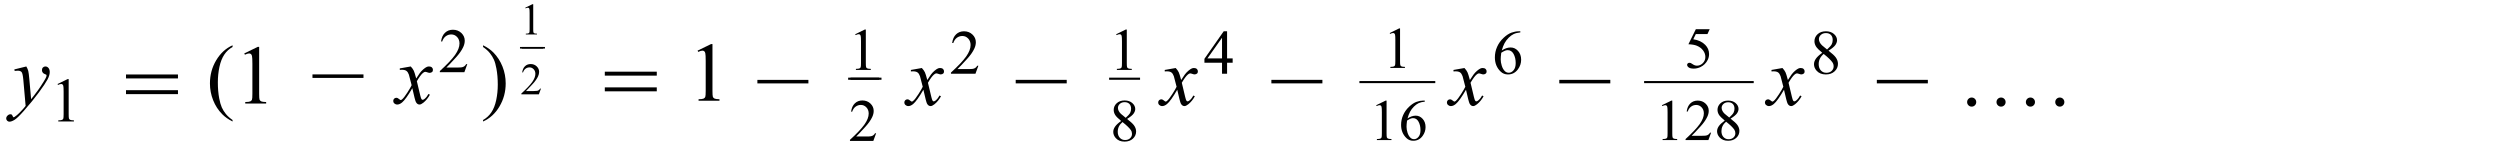 <?xml version="1.0" encoding="utf-8"?>
<!-- Generator: Adobe Illustrator 26.4.1, SVG Export Plug-In . SVG Version: 6.00 Build 0)  -->
<svg version="1.1" xmlns="http://www.w3.org/2000/svg" xmlns:xlink="http://www.w3.org/1999/xlink" x="0px" y="0px" width="560px"
	 height="33.716px" viewBox="0 0 560 33.716" style="enable-background:new 0 0 560 33.716;" xml:space="preserve">
<style type="text/css">
	.st0{fill:#0000FF;}
	.st1{display:none;}
	.st2{display:inline;}
	.st3{fill:#F7D426;}
	.st4{fill:none;stroke:#F7D426;stroke-miterlimit:10;}
	.st5{display:inline;fill:none;stroke:#FF00FF;stroke-miterlimit:10;}
	.st6{display:inline;fill:none;stroke:#FF00FF;stroke-width:0.25;stroke-miterlimit:10;}
	.st7{display:inline;fill:#FF00FF;}
	.st8{display:inline;fill:none;stroke:#F7D426;stroke-miterlimit:10;}
	.st9{fill:#FF00FF;}
	.st10{fill:#231F20;}
	.st11{fill:#29ABE2;}
	.st12{fill:none;stroke:#FF8600;stroke-miterlimit:10;}
	.st13{fill:#FF8600;}
	.st14{fill:none;stroke:#FF00FF;stroke-miterlimit:10;}
	.st15{fill:none;stroke:#29ABE2;stroke-miterlimit:10;}
	.st16{display:inline;fill:#FFFFFF;}
</style>
<g id="Back">
</g>
<g id="Graphic">
	<g>
		<g>
			<g>
				<path d="M5.897,14.888c0.208,0.355,0.352,0.687,0.432,0.996c0.079,0.309,0.159,0.916,0.238,1.822
					l0.404,4.517c0.367-0.441,0.899-1.139,1.598-2.093c0.336-0.465,0.753-1.099,1.248-1.9
					c0.3-0.49,0.483-0.833,0.551-1.028c0.037-0.098,0.056-0.199,0.056-0.303
					c0-0.067-0.021-0.123-0.064-0.166c-0.043-0.042-0.154-0.093-0.335-0.151s-0.33-0.165-0.45-0.321
					c-0.119-0.156-0.179-0.335-0.179-0.537c0-0.251,0.073-0.453,0.221-0.606
					c0.146-0.153,0.33-0.229,0.551-0.229c0.269,0,0.498,0.112,0.688,0.335
					c0.189,0.224,0.284,0.531,0.284,0.923c0,0.483-0.165,1.036-0.495,1.657
					c-0.331,0.621-0.968,1.574-1.91,2.86c-0.942,1.285-2.084,2.687-3.425,4.205
					c-0.924,1.046-1.609,1.706-2.056,1.979c-0.447,0.272-0.83,0.409-1.147,0.409
					c-0.19,0-0.357-0.072-0.501-0.216c-0.144-0.144-0.216-0.311-0.216-0.5
					c0-0.239,0.1-0.456,0.299-0.652c0.198-0.196,0.414-0.294,0.647-0.294
					c0.122,0,0.223,0.028,0.303,0.083c0.049,0.03,0.103,0.118,0.16,0.261
					c0.059,0.144,0.112,0.24,0.161,0.29c0.03,0.03,0.067,0.046,0.11,0.046
					c0.036,0,0.101-0.031,0.192-0.092c0.337-0.208,0.729-0.539,1.175-0.992
					c0.588-0.6,1.022-1.089,1.304-1.469l-0.514-5.821c-0.086-0.961-0.215-1.545-0.386-1.753
					c-0.172-0.208-0.459-0.312-0.863-0.312c-0.128,0-0.357,0.018-0.688,0.055l-0.082-0.339
					L5.897,14.888z"/>
				<path d="M12.889,18.817l2.267-1.105h0.227v7.862c0,0.522,0.021,0.847,0.065,0.975
					c0.043,0.128,0.134,0.227,0.271,0.295c0.138,0.068,0.417,0.107,0.838,0.117v0.254h-3.502v-0.254
					c0.439-0.009,0.724-0.047,0.852-0.113s0.218-0.156,0.268-0.268
					c0.051-0.112,0.076-0.447,0.076-1.006V20.547c0-0.678-0.023-1.112-0.069-1.305
					c-0.032-0.146-0.09-0.254-0.175-0.323s-0.187-0.103-0.306-0.103c-0.169,0-0.405,0.071-0.707,0.213
					L12.889,18.817z"/>
				<path d="M28.224,16.683h11.642v0.885h-11.642V16.683z M28.224,20.2h11.642v0.885h-11.642V20.2z"/>
				<path d="M52.092,26.879v0.339c-0.924-0.465-1.695-1.01-2.313-1.634
					c-0.881-0.888-1.561-1.935-2.038-3.14s-0.716-2.457-0.716-3.755c0-1.897,0.468-3.628,1.404-5.192
					c0.937-1.563,2.157-2.682,3.663-3.355v0.386c-0.753,0.416-1.371,0.985-1.854,1.708
					s-0.845,1.637-1.083,2.745c-0.239,1.108-0.358,2.265-0.358,3.47c0,1.31,0.102,2.5,0.303,3.571
					c0.159,0.845,0.353,1.522,0.579,2.034c0.226,0.511,0.53,1.002,0.913,1.474
					C50.974,26,51.474,26.45,52.092,26.879z"/>
				<path d="M54.717,11.969l3.03-1.478h0.303v10.512c0,0.698,0.029,1.132,0.087,1.304
					c0.059,0.171,0.179,0.303,0.363,0.395c0.184,0.092,0.557,0.144,1.119,0.156v0.34h-4.682v-0.34
					c0.588-0.012,0.967-0.062,1.139-0.151c0.171-0.088,0.29-0.208,0.357-0.358
					s0.102-0.598,0.102-1.345v-6.72c0-0.906-0.031-1.487-0.092-1.744
					c-0.043-0.196-0.121-0.34-0.234-0.432s-0.25-0.138-0.408-0.138c-0.227,0-0.542,0.095-0.946,0.285
					L54.717,11.969z"/>
				<path d="M81.42,17.454H69.993v-0.788h11.427V17.454z"/>
				<path d="M92.009,14.888c0.3,0.318,0.526,0.637,0.68,0.955c0.11,0.221,0.291,0.799,0.542,1.735
					l0.808-1.212c0.214-0.293,0.475-0.574,0.78-0.84s0.575-0.448,0.808-0.546
					c0.147-0.061,0.31-0.092,0.487-0.092c0.263,0,0.473,0.07,0.629,0.211
					c0.155,0.141,0.233,0.312,0.233,0.514c0,0.233-0.046,0.392-0.138,0.478
					c-0.171,0.153-0.367,0.229-0.587,0.229c-0.129,0-0.267-0.027-0.413-0.083
					c-0.288-0.098-0.48-0.147-0.579-0.147c-0.146,0-0.321,0.086-0.522,0.257
					c-0.38,0.318-0.833,0.933-1.359,1.845l0.753,3.158c0.116,0.483,0.214,0.772,0.294,0.868
					c0.079,0.095,0.159,0.142,0.238,0.142c0.129,0,0.278-0.07,0.45-0.211
					c0.337-0.282,0.624-0.649,0.863-1.102l0.321,0.166c-0.386,0.722-0.876,1.322-1.469,1.799
					c-0.337,0.269-0.622,0.404-0.854,0.404c-0.343,0-0.615-0.193-0.816-0.578
					c-0.129-0.239-0.396-1.267-0.799-3.085c-0.955,1.659-1.721,2.727-2.296,3.204
					c-0.373,0.306-0.734,0.459-1.083,0.459c-0.245,0-0.468-0.089-0.67-0.266
					c-0.147-0.135-0.221-0.315-0.221-0.541c0-0.202,0.067-0.371,0.202-0.505
					c0.135-0.135,0.3-0.202,0.496-0.202c0.195,0,0.403,0.098,0.624,0.294
					c0.159,0.141,0.281,0.211,0.367,0.211c0.073,0,0.168-0.049,0.284-0.147
					c0.288-0.232,0.68-0.734,1.176-1.505c0.495-0.771,0.819-1.328,0.973-1.671
					c-0.379-1.487-0.584-2.274-0.615-2.36c-0.141-0.397-0.324-0.679-0.551-0.844
					c-0.227-0.166-0.56-0.248-1-0.248c-0.142,0-0.304,0.006-0.487,0.019v-0.331L92.009,14.888z"/>
				<path d="M104.671,14.374l-0.652,1.792h-5.493v-0.254c1.616-1.474,2.754-2.678,3.413-3.612
					s0.988-1.788,0.988-2.561c0-0.59-0.181-1.076-0.542-1.456c-0.362-0.38-0.794-0.57-1.298-0.57
					c-0.458,0-0.868,0.134-1.232,0.401c-0.364,0.268-0.633,0.661-0.807,1.178h-0.254
					c0.114-0.847,0.408-1.497,0.882-1.95s1.065-0.68,1.775-0.68c0.755,0,1.386,0.243,1.892,0.728
					c0.506,0.485,0.759,1.057,0.759,1.716c0,0.472-0.11,0.943-0.33,1.415
					c-0.339,0.742-0.888,1.527-1.647,2.355c-1.141,1.245-1.852,1.996-2.136,2.252h2.431
					c0.494,0,0.841-0.019,1.04-0.055s0.379-0.111,0.539-0.223s0.3-0.271,0.419-0.477H104.671z"/>
				<path d="M108.207,10.527v-0.386c0.931,0.459,1.705,1.001,2.323,1.625
					c0.875,0.894,1.552,1.942,2.029,3.145c0.477,1.203,0.716,2.456,0.716,3.76
					c0,1.897-0.467,3.628-1.4,5.191c-0.934,1.564-2.156,2.682-3.668,3.355v-0.339
					c0.753-0.422,1.373-0.993,1.859-1.712s0.848-1.634,1.084-2.745
					c0.235-1.111,0.353-2.269,0.353-3.475c0-1.304-0.101-2.494-0.303-3.571
					c-0.153-0.845-0.344-1.521-0.573-2.029c-0.229-0.508-0.534-0.998-0.914-1.469
					C109.334,11.406,108.832,10.956,108.207,10.527z"/>
			</g>
		</g>
		<g>
			<g>
				<path d="M121.17,19.855l-0.466,1.28h-3.924v-0.182c1.154-1.053,1.967-1.913,2.438-2.58
					s0.706-1.277,0.706-1.83c0-0.421-0.129-0.768-0.388-1.04c-0.258-0.271-0.566-0.407-0.927-0.407
					c-0.327,0-0.62,0.096-0.88,0.287s-0.452,0.472-0.576,0.841h-0.182
					c0.081-0.605,0.292-1.069,0.63-1.393c0.339-0.324,0.761-0.485,1.268-0.485
					c0.54,0,0.99,0.173,1.352,0.52c0.361,0.347,0.542,0.755,0.542,1.226
					c0,0.337-0.078,0.674-0.235,1.011c-0.242,0.529-0.635,1.09-1.177,1.682
					c-0.814,0.889-1.323,1.425-1.525,1.608h1.736c0.353,0,0.601-0.013,0.742-0.039
					c0.143-0.026,0.271-0.079,0.386-0.159c0.114-0.081,0.214-0.194,0.299-0.341H121.17z"/>
				<path d="M122.071,10.878h-5.193v-0.358h5.193V10.878z"/>
				<path d="M121.67,10.878h-5.193v-0.358h5.193V10.878z"/>
			</g>
		</g>
		<g>
			<g>
				<path d="M117.662,1.724l1.619-0.79h0.161v5.615c0,0.373,0.016,0.605,0.047,0.697
					c0.031,0.091,0.096,0.162,0.193,0.211c0.099,0.049,0.298,0.077,0.599,0.083V7.722h-2.501V7.541
					c0.313-0.006,0.517-0.033,0.608-0.081c0.091-0.047,0.155-0.111,0.19-0.191
					c0.036-0.08,0.055-0.32,0.055-0.719V2.96c0-0.484-0.017-0.794-0.05-0.932
					c-0.022-0.104-0.064-0.181-0.125-0.23c-0.061-0.049-0.133-0.073-0.218-0.073
					c-0.121,0-0.289,0.051-0.505,0.152L117.662,1.724z"/>
			</g>
		</g>
		<g>
			<g>
				<path d="M135.477,16.056h11.642v0.885h-11.642V16.056z M135.477,19.573h11.642v0.885h-11.642V19.573z"/>
				<path d="M156.259,11.342l3.03-1.478h0.303v10.512c0,0.698,0.029,1.132,0.087,1.304
					c0.059,0.171,0.179,0.303,0.363,0.395c0.184,0.092,0.557,0.144,1.119,0.156v0.34h-4.682v-0.34
					c0.588-0.012,0.967-0.062,1.139-0.151c0.171-0.088,0.29-0.208,0.357-0.358
					s0.102-0.598,0.102-1.345v-6.72c0-0.906-0.031-1.487-0.092-1.744
					c-0.043-0.196-0.121-0.34-0.234-0.432s-0.25-0.138-0.408-0.138c-0.227,0-0.542,0.095-0.946,0.285
					L156.259,11.342z"/>
				<path d="M181.081,18.682h-11.427v-0.788h11.427V18.682z"/>
			</g>
		</g>
	</g>
	<g>
		<g>
			<g>
				<path d="M308.272,23.562l2.109-1.029h0.211v7.32c0,0.486,0.021,0.789,0.062,0.908
					c0.04,0.119,0.124,0.211,0.252,0.275s0.388,0.1,0.78,0.109v0.236h-3.261v-0.236
					c0.409-0.009,0.674-0.044,0.793-0.105c0.119-0.062,0.202-0.145,0.249-0.25
					s0.07-0.416,0.07-0.937V25.172c0-0.63-0.021-1.036-0.063-1.214
					c-0.03-0.137-0.084-0.237-0.163-0.301s-0.174-0.096-0.284-0.096c-0.158,0-0.378,0.066-0.659,0.198
					L308.272,23.562z"/>
				<path d="M319.152,22.532v0.237c-0.562,0.055-1.021,0.167-1.377,0.335
					c-0.356,0.168-0.708,0.425-1.055,0.77c-0.348,0.345-0.636,0.73-0.863,1.154
					c-0.229,0.424-0.419,0.928-0.572,1.512c0.613-0.422,1.229-0.633,1.848-0.633
					c0.592,0,1.105,0.239,1.54,0.716c0.436,0.478,0.652,1.091,0.652,1.841
					c0,0.725-0.22,1.385-0.658,1.982c-0.528,0.724-1.228,1.086-2.097,1.086
					c-0.593,0-1.096-0.196-1.509-0.588c-0.81-0.763-1.215-1.752-1.215-2.966
					c0-0.776,0.155-1.513,0.467-2.212c0.311-0.699,0.755-1.319,1.333-1.86
					c0.577-0.541,1.13-0.906,1.659-1.093c0.528-0.188,1.021-0.281,1.477-0.281H319.152z
					 M315.177,27.007c-0.077,0.575-0.115,1.04-0.115,1.394c0,0.409,0.075,0.854,0.227,1.333
					s0.376,0.86,0.675,1.141c0.217,0.2,0.481,0.3,0.793,0.3c0.37,0,0.702-0.175,0.994-0.524
					c0.291-0.349,0.438-0.848,0.438-1.496c0-0.729-0.145-1.359-0.435-1.893
					c-0.29-0.532-0.701-0.799-1.234-0.799c-0.162,0-0.335,0.034-0.521,0.102
					C315.812,26.634,315.539,26.781,315.177,27.007z"/>
			</g>
		</g>
		<g>
			<g>
				<path d="M321.502,18.622h-16.993v-0.467h16.993V18.622z"/>
			</g>
		</g>
		<g>
			<g>
				<path d="M311.292,7.397l2.109-1.029h0.211v7.32c0,0.486,0.021,0.789,0.062,0.908
					c0.04,0.119,0.124,0.211,0.252,0.275s0.388,0.1,0.78,0.109v0.236h-3.261v-0.236
					c0.409-0.009,0.674-0.044,0.793-0.105c0.119-0.062,0.202-0.145,0.249-0.25
					s0.07-0.416,0.07-0.937V9.007c0-0.63-0.021-1.036-0.063-1.214
					c-0.03-0.137-0.084-0.237-0.163-0.301s-0.174-0.096-0.284-0.096c-0.158,0-0.378,0.066-0.659,0.198
					L311.292,7.397z"/>
			</g>
		</g>
	</g>
	<g>
		<g>
			<g>
				<path d="M372.272,23.562l2.109-1.029h0.211v7.32c0,0.486,0.021,0.789,0.062,0.908
					c0.04,0.119,0.124,0.211,0.252,0.275s0.388,0.1,0.78,0.109v0.236h-3.261v-0.236
					c0.409-0.009,0.674-0.044,0.793-0.105c0.119-0.062,0.202-0.145,0.249-0.25
					s0.07-0.416,0.07-0.937V25.172c0-0.63-0.021-1.036-0.063-1.214
					c-0.03-0.137-0.084-0.237-0.163-0.301s-0.174-0.096-0.284-0.096c-0.158,0-0.378,0.066-0.659,0.198
					L372.272,23.562z"/>
				<path d="M383.287,29.712l-0.607,1.668h-5.114v-0.236c1.505-1.373,2.563-2.493,3.177-3.363
					c0.614-0.87,0.921-1.664,0.921-2.385c0-0.549-0.168-1.001-0.505-1.355s-0.739-0.531-1.208-0.531
					c-0.427,0-0.809,0.125-1.147,0.374c-0.339,0.25-0.59,0.615-0.751,1.096h-0.237
					c0.106-0.788,0.381-1.394,0.822-1.815c0.44-0.422,0.991-0.633,1.652-0.633
					c0.703,0,1.29,0.226,1.761,0.678s0.707,0.984,0.707,1.598c0,0.439-0.103,0.878-0.308,1.317
					c-0.315,0.69-0.826,1.421-1.534,2.193c-1.061,1.159-1.724,1.858-1.988,2.097h2.264
					c0.46,0,0.783-0.017,0.968-0.051c0.186-0.034,0.354-0.103,0.502-0.208
					c0.149-0.104,0.279-0.252,0.391-0.444H383.287z"/>
				<path d="M386.344,27.014c-0.687-0.562-1.129-1.014-1.327-1.355
					c-0.198-0.341-0.297-0.694-0.297-1.061c0-0.562,0.217-1.047,0.652-1.455
					c0.435-0.407,1.012-0.61,1.732-0.61c0.698,0,1.261,0.19,1.688,0.569
					c0.426,0.379,0.639,0.812,0.639,1.298c0,0.324-0.114,0.654-0.345,0.991
					c-0.23,0.337-0.71,0.733-1.438,1.189c0.75,0.58,1.247,1.036,1.489,1.368
					c0.324,0.435,0.486,0.893,0.486,1.375c0,0.61-0.232,1.131-0.697,1.563
					c-0.464,0.433-1.073,0.649-1.828,0.649c-0.822,0-1.464-0.258-1.924-0.773
					c-0.367-0.413-0.55-0.865-0.55-1.355c0-0.383,0.129-0.764,0.387-1.141
					C385.268,27.886,385.713,27.47,386.344,27.014z M386.643,27.256
					c-0.354,0.298-0.615,0.624-0.786,0.975c-0.17,0.352-0.256,0.732-0.256,1.141
					c0,0.55,0.15,0.99,0.451,1.32c0.3,0.33,0.683,0.495,1.147,0.495
					c0.46,0,0.829-0.13,1.105-0.39c0.277-0.26,0.416-0.576,0.416-0.946
					c0-0.307-0.081-0.582-0.243-0.825C388.176,28.576,387.564,27.985,386.643,27.256z M387.347,26.33
					c0.512-0.46,0.836-0.824,0.972-1.09c0.137-0.267,0.205-0.568,0.205-0.905
					c0-0.447-0.126-0.798-0.377-1.052c-0.252-0.253-0.595-0.38-1.029-0.38s-0.789,0.126-1.062,0.377
					s-0.409,0.545-0.409,0.882c0,0.222,0.057,0.443,0.17,0.665c0.112,0.222,0.273,0.433,0.482,0.633
					L387.347,26.33z"/>
			</g>
		</g>
		<path d="M392.834,18.622h-24.553v-0.467h24.553V18.622z"/>
		<g>
			<g>
				<path d="M382.969,6.547l-0.499,1.086h-2.608l-0.568,1.164c1.129,0.167,2.023,0.586,2.685,1.259
					c0.566,0.58,0.851,1.262,0.851,2.046c0,0.456-0.093,0.878-0.278,1.266
					c-0.186,0.388-0.419,0.718-0.7,0.991c-0.281,0.272-0.595,0.492-0.939,0.658
					c-0.49,0.234-0.993,0.352-1.509,0.352c-0.521,0-0.898-0.088-1.135-0.265
					s-0.354-0.372-0.354-0.585c0-0.119,0.049-0.225,0.146-0.316s0.222-0.138,0.371-0.138
					c0.11,0,0.208,0.017,0.291,0.051s0.225,0.122,0.425,0.262c0.319,0.222,0.644,0.333,0.972,0.333
					c0.499,0,0.937-0.189,1.313-0.566s0.566-0.836,0.566-1.377c0-0.524-0.169-1.014-0.506-1.467
					c-0.336-0.454-0.801-0.805-1.394-1.052c-0.464-0.192-1.097-0.302-1.898-0.333l1.662-3.369H382.969
					z"/>
			</g>
		</g>
	</g>
	<g>
		<g>
			<g>
				<path d="M196.249,29.854l-0.622,1.708h-5.236v-0.242c1.54-1.405,2.625-2.553,3.253-3.443
					c0.629-0.89,0.943-1.704,0.943-2.441c0-0.563-0.173-1.025-0.518-1.388s-0.757-0.543-1.237-0.543
					c-0.437,0-0.828,0.128-1.175,0.383c-0.347,0.255-0.604,0.63-0.77,1.123h-0.242
					c0.109-0.807,0.39-1.427,0.842-1.859c0.451-0.432,1.016-0.648,1.691-0.648
					c0.721,0,1.321,0.231,1.804,0.694s0.724,1.008,0.724,1.637c0,0.449-0.104,0.899-0.314,1.348
					c-0.323,0.707-0.847,1.456-1.571,2.245c-1.086,1.188-1.765,1.903-2.035,2.147h2.317
					c0.471,0,0.802-0.018,0.991-0.053c0.189-0.035,0.361-0.105,0.514-0.212
					c0.153-0.107,0.286-0.259,0.399-0.455H196.249z"/>
				<path d="M197.453,17.872h-6.933v-0.478h6.933V17.872z"/>
				<path d="M196.917,17.872h-6.933v-0.478h6.933V17.872z"/>
			</g>
		</g>
		<g>
			<g>
				<path d="M191.567,7.663l2.16-1.054h0.216v7.495c0,0.498,0.021,0.808,0.062,0.93
					c0.041,0.122,0.127,0.216,0.258,0.281s0.397,0.103,0.799,0.111v0.242h-3.338v-0.242
					c0.419-0.009,0.689-0.045,0.812-0.108c0.122-0.063,0.207-0.148,0.255-0.255
					s0.072-0.427,0.072-0.959v-4.792c0-0.646-0.021-1.061-0.065-1.244
					c-0.03-0.14-0.086-0.243-0.167-0.308s-0.178-0.098-0.291-0.098
					c-0.162,0-0.387,0.068-0.675,0.203L191.567,7.663z"/>
			</g>
		</g>
	</g>
	<g>
		<g>
			<g>
				<path d="M251.132,27.092c-0.702-0.576-1.155-1.039-1.358-1.388c-0.202-0.349-0.304-0.711-0.304-1.087
					c0-0.576,0.223-1.072,0.667-1.489c0.445-0.416,1.037-0.625,1.774-0.625
					c0.716,0,1.292,0.194,1.729,0.583c0.436,0.389,0.654,0.832,0.654,1.329
					c0,0.332-0.118,0.67-0.354,1.014c-0.235,0.345-0.727,0.751-1.473,1.218
					c0.768,0.594,1.276,1.061,1.525,1.401c0.331,0.445,0.497,0.914,0.497,1.407
					c0,0.624-0.238,1.158-0.714,1.601s-1.1,0.665-1.872,0.665c-0.842,0-1.499-0.264-1.97-0.792
					c-0.376-0.423-0.563-0.886-0.563-1.388c0-0.393,0.132-0.783,0.396-1.168
					C250.031,27.985,250.486,27.559,251.132,27.092z M251.439,27.34
					c-0.362,0.306-0.63,0.638-0.805,0.998c-0.175,0.36-0.262,0.75-0.262,1.168
					c0,0.563,0.153,1.014,0.461,1.352s0.699,0.507,1.176,0.507c0.471,0,0.849-0.133,1.132-0.399
					c0.284-0.266,0.426-0.589,0.426-0.969c0-0.314-0.083-0.596-0.249-0.844
					C253.009,28.691,252.383,28.087,251.439,27.34z M252.16,26.391
					c0.523-0.471,0.854-0.843,0.995-1.116c0.14-0.272,0.209-0.581,0.209-0.926
					c0-0.458-0.129-0.817-0.386-1.077c-0.258-0.259-0.609-0.389-1.055-0.389
					c-0.444,0-0.807,0.128-1.086,0.386c-0.279,0.258-0.419,0.559-0.419,0.904
					c0,0.227,0.058,0.454,0.173,0.681c0.116,0.227,0.28,0.443,0.494,0.648L252.16,26.391z"/>
				<path d="M255.374,17.872h-6.933v-0.478h6.933V17.872z"/>
			</g>
		</g>
		<g>
			<g>
				<path d="M250.024,7.663l2.16-1.054h0.216v7.495c0,0.498,0.021,0.808,0.062,0.93
					c0.041,0.122,0.127,0.216,0.258,0.281s0.397,0.103,0.799,0.111v0.242h-3.338v-0.242
					c0.419-0.009,0.689-0.045,0.812-0.108c0.122-0.063,0.207-0.148,0.255-0.255
					s0.072-0.427,0.072-0.959v-4.792c0-0.646-0.021-1.061-0.065-1.244
					c-0.03-0.14-0.086-0.243-0.167-0.308s-0.178-0.098-0.291-0.098
					c-0.162,0-0.387,0.068-0.675,0.203L250.024,7.663z"/>
			</g>
		</g>
	</g>
	<g>
		<path d="M206.494,15.235c0.3,0.318,0.526,0.637,0.68,0.955c0.11,0.221,0.291,0.799,0.542,1.735
			l0.808-1.212c0.214-0.293,0.475-0.574,0.78-0.84c0.306-0.266,0.575-0.448,0.808-0.546
			c0.147-0.061,0.31-0.092,0.487-0.092c0.263,0,0.473,0.07,0.629,0.211
			c0.155,0.141,0.233,0.312,0.233,0.514c0,0.233-0.046,0.392-0.138,0.478
			c-0.171,0.153-0.367,0.229-0.587,0.229c-0.129,0-0.267-0.027-0.413-0.083
			c-0.288-0.098-0.48-0.147-0.579-0.147c-0.146,0-0.321,0.086-0.522,0.257
			c-0.38,0.318-0.833,0.933-1.359,1.845l0.753,3.158c0.116,0.483,0.214,0.772,0.294,0.868
			c0.079,0.095,0.159,0.142,0.238,0.142c0.129,0,0.278-0.07,0.45-0.211
			c0.337-0.282,0.624-0.649,0.863-1.102l0.321,0.166c-0.386,0.722-0.876,1.322-1.469,1.799
			c-0.337,0.269-0.622,0.404-0.854,0.404c-0.343,0-0.615-0.193-0.816-0.578
			c-0.129-0.239-0.396-1.267-0.799-3.085c-0.955,1.659-1.721,2.727-2.296,3.204
			c-0.373,0.306-0.734,0.459-1.083,0.459c-0.245,0-0.468-0.089-0.67-0.266
			c-0.147-0.135-0.221-0.315-0.221-0.541c0-0.202,0.067-0.371,0.202-0.505
			c0.135-0.135,0.3-0.202,0.496-0.202c0.195,0,0.403,0.098,0.624,0.294
			c0.159,0.141,0.281,0.211,0.367,0.211c0.073,0,0.168-0.049,0.284-0.147
			c0.288-0.232,0.68-0.734,1.176-1.505c0.495-0.771,0.819-1.328,0.973-1.671
			c-0.379-1.487-0.584-2.274-0.615-2.36c-0.141-0.397-0.324-0.679-0.551-0.844
			c-0.227-0.166-0.56-0.248-1-0.248c-0.142,0-0.304,0.006-0.487,0.019v-0.331L206.494,15.235z"/>
		<path d="M219.156,14.72l-0.652,1.792h-5.493v-0.254c1.616-1.474,2.754-2.678,3.413-3.612
			s0.988-1.788,0.988-2.561c0-0.59-0.181-1.076-0.542-1.456c-0.362-0.38-0.794-0.57-1.298-0.57
			c-0.458,0-0.868,0.134-1.232,0.401c-0.364,0.268-0.633,0.661-0.807,1.178h-0.254
			c0.114-0.847,0.408-1.497,0.882-1.95c0.474-0.453,1.065-0.68,1.775-0.68
			c0.755,0,1.386,0.243,1.892,0.728c0.506,0.485,0.759,1.057,0.759,1.716
			c0,0.472-0.11,0.943-0.33,1.415c-0.339,0.742-0.888,1.527-1.647,2.355
			c-1.141,1.245-1.852,1.996-2.136,2.252h2.431c0.494,0,0.841-0.019,1.04-0.055
			s0.379-0.111,0.539-0.223s0.3-0.271,0.419-0.477H219.156z"/>
	</g>
	<g>
		<path d="M263.357,15.235c0.3,0.318,0.526,0.637,0.68,0.955c0.11,0.221,0.291,0.799,0.542,1.735
			l0.808-1.212c0.214-0.293,0.475-0.574,0.78-0.84c0.306-0.266,0.575-0.448,0.808-0.546
			c0.147-0.061,0.31-0.092,0.487-0.092c0.263,0,0.473,0.07,0.629,0.211
			c0.155,0.141,0.233,0.312,0.233,0.514c0,0.233-0.046,0.392-0.138,0.478
			c-0.171,0.153-0.367,0.229-0.587,0.229c-0.129,0-0.267-0.027-0.413-0.083
			c-0.288-0.098-0.48-0.147-0.579-0.147c-0.146,0-0.321,0.086-0.522,0.257
			c-0.38,0.318-0.833,0.933-1.359,1.845l0.753,3.158c0.116,0.483,0.214,0.772,0.294,0.868
			c0.079,0.095,0.159,0.142,0.238,0.142c0.129,0,0.278-0.07,0.45-0.211
			c0.337-0.282,0.624-0.649,0.863-1.102l0.321,0.166c-0.386,0.722-0.876,1.322-1.469,1.799
			c-0.337,0.269-0.622,0.404-0.854,0.404c-0.343,0-0.615-0.193-0.816-0.578
			c-0.129-0.239-0.396-1.267-0.799-3.085c-0.955,1.659-1.721,2.727-2.296,3.204
			c-0.373,0.306-0.734,0.459-1.083,0.459c-0.245,0-0.468-0.089-0.67-0.266
			c-0.147-0.135-0.221-0.315-0.221-0.541c0-0.202,0.067-0.371,0.202-0.505
			c0.135-0.135,0.3-0.202,0.496-0.202c0.195,0,0.403,0.098,0.624,0.294
			c0.159,0.141,0.281,0.211,0.367,0.211c0.073,0,0.168-0.049,0.284-0.147
			c0.288-0.232,0.68-0.734,1.176-1.505c0.495-0.771,0.819-1.328,0.973-1.671
			c-0.379-1.487-0.584-2.274-0.615-2.36c-0.141-0.397-0.324-0.679-0.551-0.844
			c-0.227-0.166-0.56-0.248-1-0.248c-0.142,0-0.304,0.006-0.487,0.019v-0.331L263.357,15.235z"/>
		<path d="M276.116,13.079v0.975h-1.25v2.458h-1.133v-2.458h-3.941v-0.879l4.319-6.166h0.755v6.07
			H276.116z M273.733,13.079V8.458l-3.269,4.621H273.733z"/>
	</g>
	<g>
		<path d="M328.034,15.235c0.3,0.318,0.526,0.637,0.68,0.955c0.11,0.221,0.291,0.799,0.542,1.735
			l0.808-1.212c0.214-0.293,0.475-0.574,0.78-0.84c0.306-0.266,0.575-0.448,0.808-0.546
			c0.147-0.061,0.31-0.092,0.487-0.092c0.263,0,0.473,0.07,0.629,0.211
			c0.155,0.141,0.233,0.312,0.233,0.514c0,0.233-0.046,0.392-0.138,0.478
			c-0.171,0.153-0.367,0.229-0.587,0.229c-0.129,0-0.267-0.027-0.413-0.083
			c-0.288-0.098-0.48-0.147-0.579-0.147c-0.146,0-0.321,0.086-0.522,0.257
			c-0.38,0.318-0.833,0.933-1.359,1.845l0.753,3.158c0.116,0.483,0.214,0.772,0.294,0.868
			c0.079,0.095,0.159,0.142,0.238,0.142c0.129,0,0.278-0.07,0.45-0.211
			c0.337-0.282,0.624-0.649,0.863-1.102l0.321,0.166c-0.386,0.722-0.876,1.322-1.469,1.799
			c-0.337,0.269-0.622,0.404-0.854,0.404c-0.343,0-0.615-0.193-0.816-0.578
			c-0.129-0.239-0.396-1.267-0.799-3.085c-0.955,1.659-1.721,2.727-2.296,3.204
			c-0.373,0.306-0.734,0.459-1.083,0.459c-0.245,0-0.468-0.089-0.67-0.266
			c-0.147-0.135-0.221-0.315-0.221-0.541c0-0.202,0.067-0.371,0.202-0.505
			c0.135-0.135,0.3-0.202,0.496-0.202c0.195,0,0.403,0.098,0.624,0.294
			c0.159,0.141,0.281,0.211,0.367,0.211c0.073,0,0.168-0.049,0.284-0.147
			c0.288-0.232,0.68-0.734,1.176-1.505c0.495-0.771,0.819-1.328,0.973-1.671
			c-0.379-1.487-0.584-2.274-0.615-2.36c-0.141-0.397-0.324-0.679-0.551-0.844
			c-0.227-0.166-0.56-0.248-1-0.248c-0.142,0-0.304,0.006-0.487,0.019v-0.331L328.034,15.235z"/>
		<path d="M340.553,7.009v0.254c-0.604,0.06-1.098,0.18-1.48,0.361
			c-0.382,0.181-0.76,0.457-1.133,0.827s-0.682,0.784-0.927,1.239
			c-0.245,0.456-0.45,0.997-0.614,1.624c0.659-0.453,1.32-0.68,1.984-0.68
			c0.636,0,1.188,0.256,1.654,0.769s0.7,1.172,0.7,1.978c0,0.778-0.235,1.488-0.707,2.128
			c-0.567,0.778-1.318,1.167-2.252,1.167c-0.637,0-1.177-0.21-1.62-0.631
			c-0.87-0.819-1.305-1.881-1.305-3.186c0-0.833,0.167-1.625,0.501-2.376
			c0.334-0.75,0.812-1.417,1.432-1.998c0.62-0.581,1.214-0.973,1.782-1.174
			c0.567-0.202,1.096-0.302,1.586-0.302H340.553z M336.281,11.816
			c-0.082,0.618-0.123,1.117-0.123,1.497c0,0.439,0.081,0.916,0.243,1.432
			c0.163,0.515,0.404,0.923,0.725,1.226c0.233,0.215,0.518,0.323,0.852,0.323
			c0.398,0,0.754-0.188,1.067-0.563c0.313-0.375,0.471-0.911,0.471-1.607
			c0-0.783-0.156-1.46-0.467-2.032c-0.312-0.572-0.753-0.858-1.325-0.858
			c-0.174,0-0.36,0.037-0.56,0.11S336.671,11.573,336.281,11.816z"/>
	</g>
	<g>
		<path d="M399.268,15.235c0.3,0.318,0.526,0.637,0.68,0.955c0.11,0.221,0.291,0.799,0.542,1.735
			l0.808-1.212c0.214-0.293,0.475-0.574,0.78-0.84c0.306-0.266,0.575-0.448,0.808-0.546
			c0.147-0.061,0.31-0.092,0.487-0.092c0.263,0,0.473,0.07,0.629,0.211
			c0.155,0.141,0.233,0.312,0.233,0.514c0,0.233-0.046,0.392-0.138,0.478
			c-0.171,0.153-0.367,0.229-0.587,0.229c-0.129,0-0.267-0.027-0.413-0.083
			c-0.288-0.098-0.48-0.147-0.579-0.147c-0.146,0-0.321,0.086-0.522,0.257
			c-0.38,0.318-0.833,0.933-1.359,1.845l0.753,3.158c0.116,0.483,0.214,0.772,0.294,0.868
			c0.079,0.095,0.159,0.142,0.238,0.142c0.129,0,0.278-0.07,0.45-0.211
			c0.337-0.282,0.624-0.649,0.863-1.102l0.321,0.166c-0.386,0.722-0.876,1.322-1.469,1.799
			c-0.337,0.269-0.622,0.404-0.854,0.404c-0.343,0-0.615-0.193-0.816-0.578
			c-0.129-0.239-0.396-1.267-0.799-3.085c-0.955,1.659-1.721,2.727-2.296,3.204
			c-0.373,0.306-0.734,0.459-1.083,0.459c-0.245,0-0.468-0.089-0.67-0.266
			c-0.147-0.135-0.221-0.315-0.221-0.541c0-0.202,0.067-0.371,0.202-0.505
			c0.135-0.135,0.3-0.202,0.496-0.202c0.195,0,0.403,0.098,0.624,0.294
			c0.159,0.141,0.281,0.211,0.367,0.211c0.073,0,0.168-0.049,0.284-0.147
			c0.288-0.232,0.68-0.734,1.176-1.505c0.495-0.771,0.819-1.328,0.973-1.671
			c-0.379-1.487-0.584-2.274-0.615-2.36c-0.141-0.397-0.324-0.679-0.551-0.844
			c-0.227-0.166-0.56-0.248-1-0.248c-0.142,0-0.304,0.006-0.487,0.019v-0.331L399.268,15.235z"/>
		<path d="M408.182,11.822c-0.737-0.604-1.212-1.089-1.425-1.456c-0.213-0.366-0.319-0.746-0.319-1.14
			c0-0.604,0.233-1.125,0.7-1.562c0.468-0.437,1.088-0.656,1.861-0.656c0.751,0,1.354,0.204,1.812,0.611
			c0.458,0.407,0.687,0.872,0.687,1.394c0,0.348-0.123,0.703-0.37,1.064
			c-0.248,0.361-0.763,0.787-1.545,1.277c0.805,0.623,1.339,1.112,1.6,1.47
			c0.348,0.467,0.521,0.959,0.521,1.476c0,0.655-0.249,1.214-0.748,1.679
			c-0.499,0.465-1.153,0.697-1.964,0.697c-0.884,0-1.572-0.277-2.066-0.831
			c-0.395-0.444-0.591-0.929-0.591-1.456c0-0.412,0.139-0.821,0.415-1.226
			C407.027,12.759,407.504,12.312,408.182,11.822z M408.505,12.083
			c-0.38,0.32-0.662,0.669-0.845,1.047c-0.184,0.378-0.274,0.787-0.274,1.226
			c0,0.591,0.161,1.063,0.483,1.418c0.323,0.355,0.733,0.532,1.232,0.532
			c0.495,0,0.891-0.14,1.188-0.419c0.297-0.279,0.446-0.618,0.446-1.016
			c0-0.33-0.087-0.625-0.261-0.886C410.15,13.5,409.493,12.866,408.505,12.083z M409.26,11.088
			c0.55-0.495,0.897-0.885,1.044-1.171c0.146-0.286,0.22-0.61,0.22-0.971
			c0-0.481-0.136-0.857-0.405-1.13c-0.271-0.272-0.639-0.408-1.105-0.408s-0.847,0.135-1.14,0.405
			c-0.293,0.271-0.439,0.586-0.439,0.948c0,0.238,0.061,0.476,0.182,0.714
			c0.121,0.238,0.294,0.465,0.519,0.68L409.26,11.088z"/>
	</g>
	<g>
		<path d="M238.945,18.675h-11.427v-0.788h11.427V18.675z"/>
	</g>
	<g>
		<path d="M296.217,18.675H284.789v-0.788h11.428V18.675z"/>
	</g>
	<g>
		<path d="M360.709,18.675h-11.427v-0.788h11.427V18.675z"/>
	</g>
	<g>
		<path d="M431.839,18.675h-11.427v-0.788h11.427V18.675z"/>
	</g>
	<g>
		<g>
			<path d="M441.655,21.847c0.287,0,0.529,0.1,0.725,0.298c0.196,0.199,0.294,0.439,0.294,0.721
				c0,0.282-0.1,0.522-0.298,0.721c-0.199,0.199-0.439,0.298-0.721,0.298
				c-0.282,0-0.522-0.099-0.721-0.298c-0.199-0.199-0.299-0.439-0.299-0.721
				c0-0.288,0.1-0.529,0.299-0.725C441.133,21.945,441.373,21.847,441.655,21.847z"/>
			<path d="M448.236,21.847c0.287,0,0.529,0.1,0.725,0.298c0.196,0.199,0.294,0.439,0.294,0.721
				c0,0.282-0.1,0.522-0.298,0.721c-0.199,0.199-0.439,0.298-0.721,0.298
				c-0.282,0-0.522-0.099-0.721-0.298c-0.199-0.199-0.299-0.439-0.299-0.721
				c0-0.288,0.1-0.529,0.299-0.725C447.714,21.945,447.954,21.847,448.236,21.847z"/>
			<path d="M454.816,21.847c0.287,0,0.529,0.1,0.725,0.298c0.196,0.199,0.294,0.439,0.294,0.721
				c0,0.282-0.1,0.522-0.298,0.721c-0.199,0.199-0.439,0.298-0.721,0.298
				c-0.282,0-0.522-0.099-0.721-0.298c-0.199-0.199-0.299-0.439-0.299-0.721
				c0-0.288,0.1-0.529,0.299-0.725C454.294,21.945,454.534,21.847,454.816,21.847z"/>
			<path d="M461.397,21.847c0.287,0,0.529,0.1,0.725,0.298c0.196,0.199,0.294,0.439,0.294,0.721
				c0,0.282-0.1,0.522-0.298,0.721c-0.199,0.199-0.439,0.298-0.721,0.298
				c-0.282,0-0.522-0.099-0.721-0.298c-0.199-0.199-0.299-0.439-0.299-0.721
				c0-0.288,0.1-0.529,0.299-0.725C460.875,21.945,461.115,21.847,461.397,21.847z"/>
		</g>
	</g>
</g>
<g id="Text">
</g>
<g id="Annotations" class="st1">
	<rect x="1.836" y="-94.375" class="st6" width="24" height="1148.262"/>
	<rect x="537.836" y="-94.375" class="st6" width="24" height="1148.262"/>
</g>
</svg>
